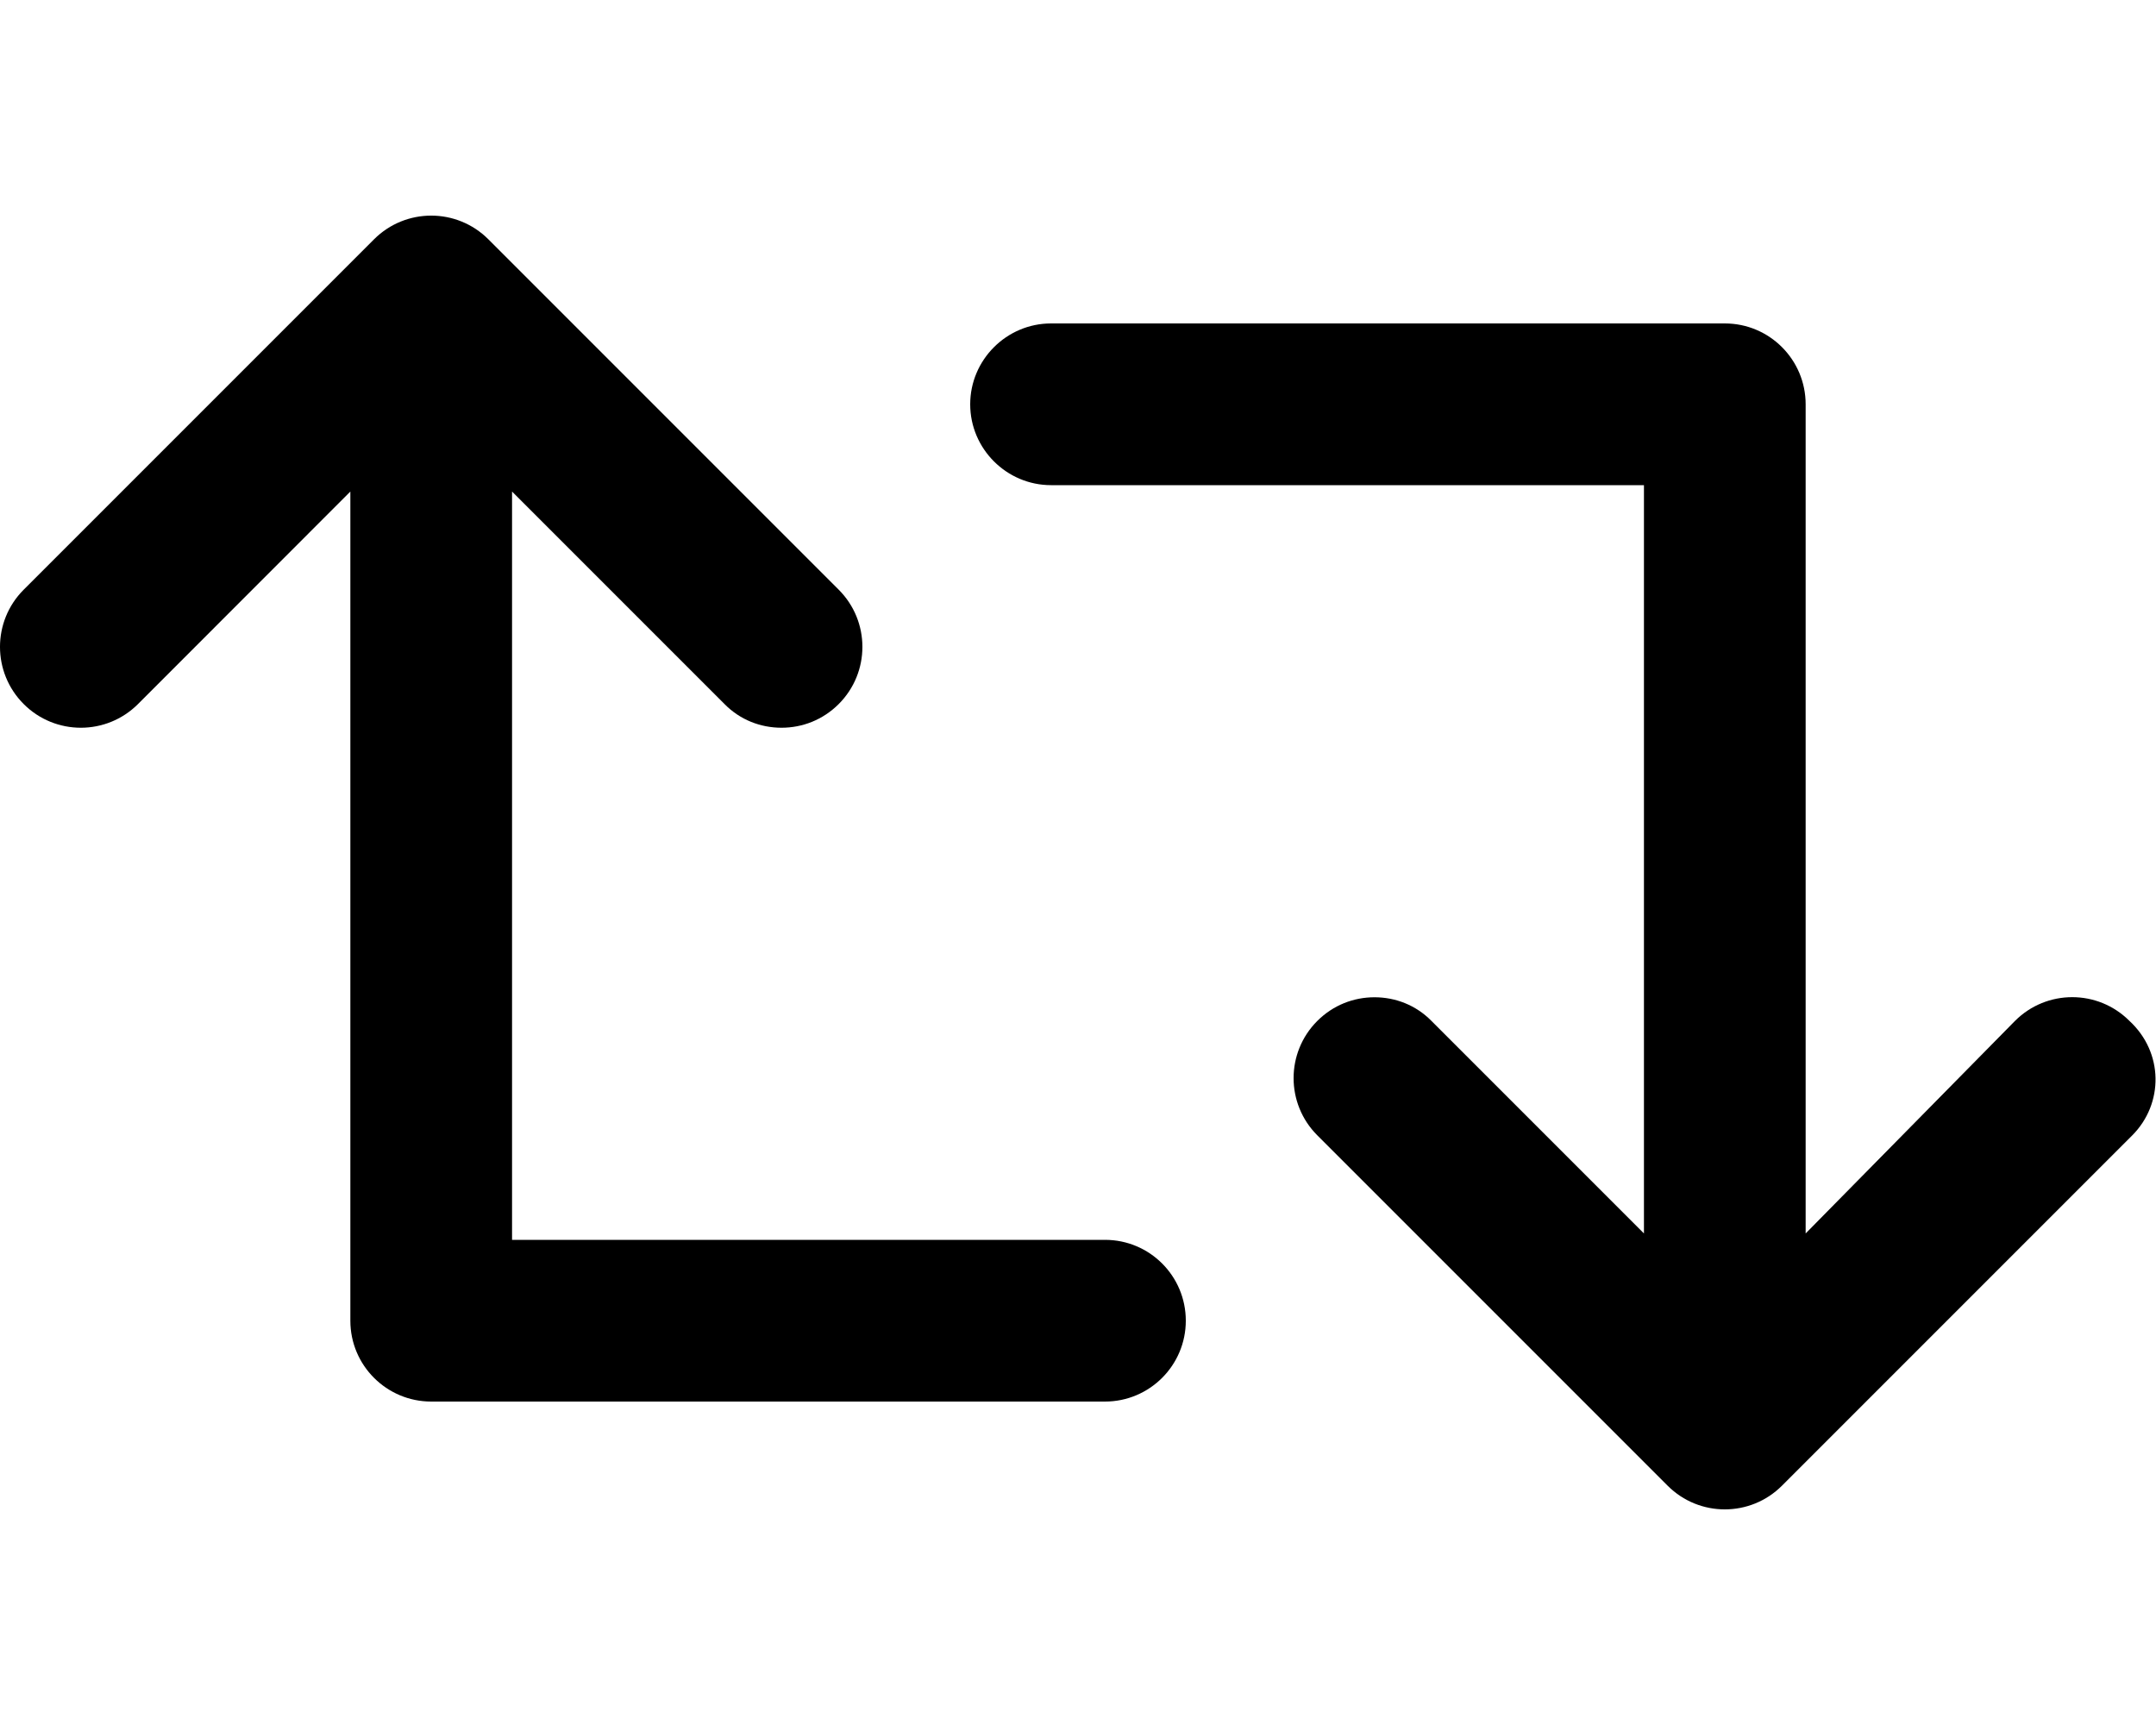 <svg xmlns="http://www.w3.org/2000/svg" viewBox="0 0 640 512"><!--! Font Awesome Pro 6.0.0-alpha3 by @fontawesome - https://fontawesome.com License - https://fontawesome.com/license (Commercial License) --><path d="M328 368h-176V145.9l63.03 63.03C219.7 213.7 225.8 216 232 216s12.28-2.344 16.97-7.031c9.375-9.375 9.375-24.56 0-33.94l-104-104c-9.375-9.375-24.56-9.375-33.94 0l-104 104c-9.375 9.375-9.375 24.56 0 33.94s24.56 9.375 33.94 0L104 145.9V392C104 405.3 114.8 416 128 416h200c13.25 0 24-10.75 24-24S341.3 368 328 368zM632.1 303c-9.375-9.375-24.56-9.375-33.94 0L536 366.1V120C536 106.8 525.3 96 512 96H312C298.8 96 288 106.8 288 120S298.8 144 312 144h176v222.1l-63.03-63.03C420.3 298.3 414.2 296 408 296s-12.28 2.344-16.97 7.031c-9.375 9.375-9.375 24.56 0 33.94l104 104c9.375 9.375 24.56 9.375 33.94 0l104-104C642.3 327.6 642.3 312.4 632.1 303z"/></svg>